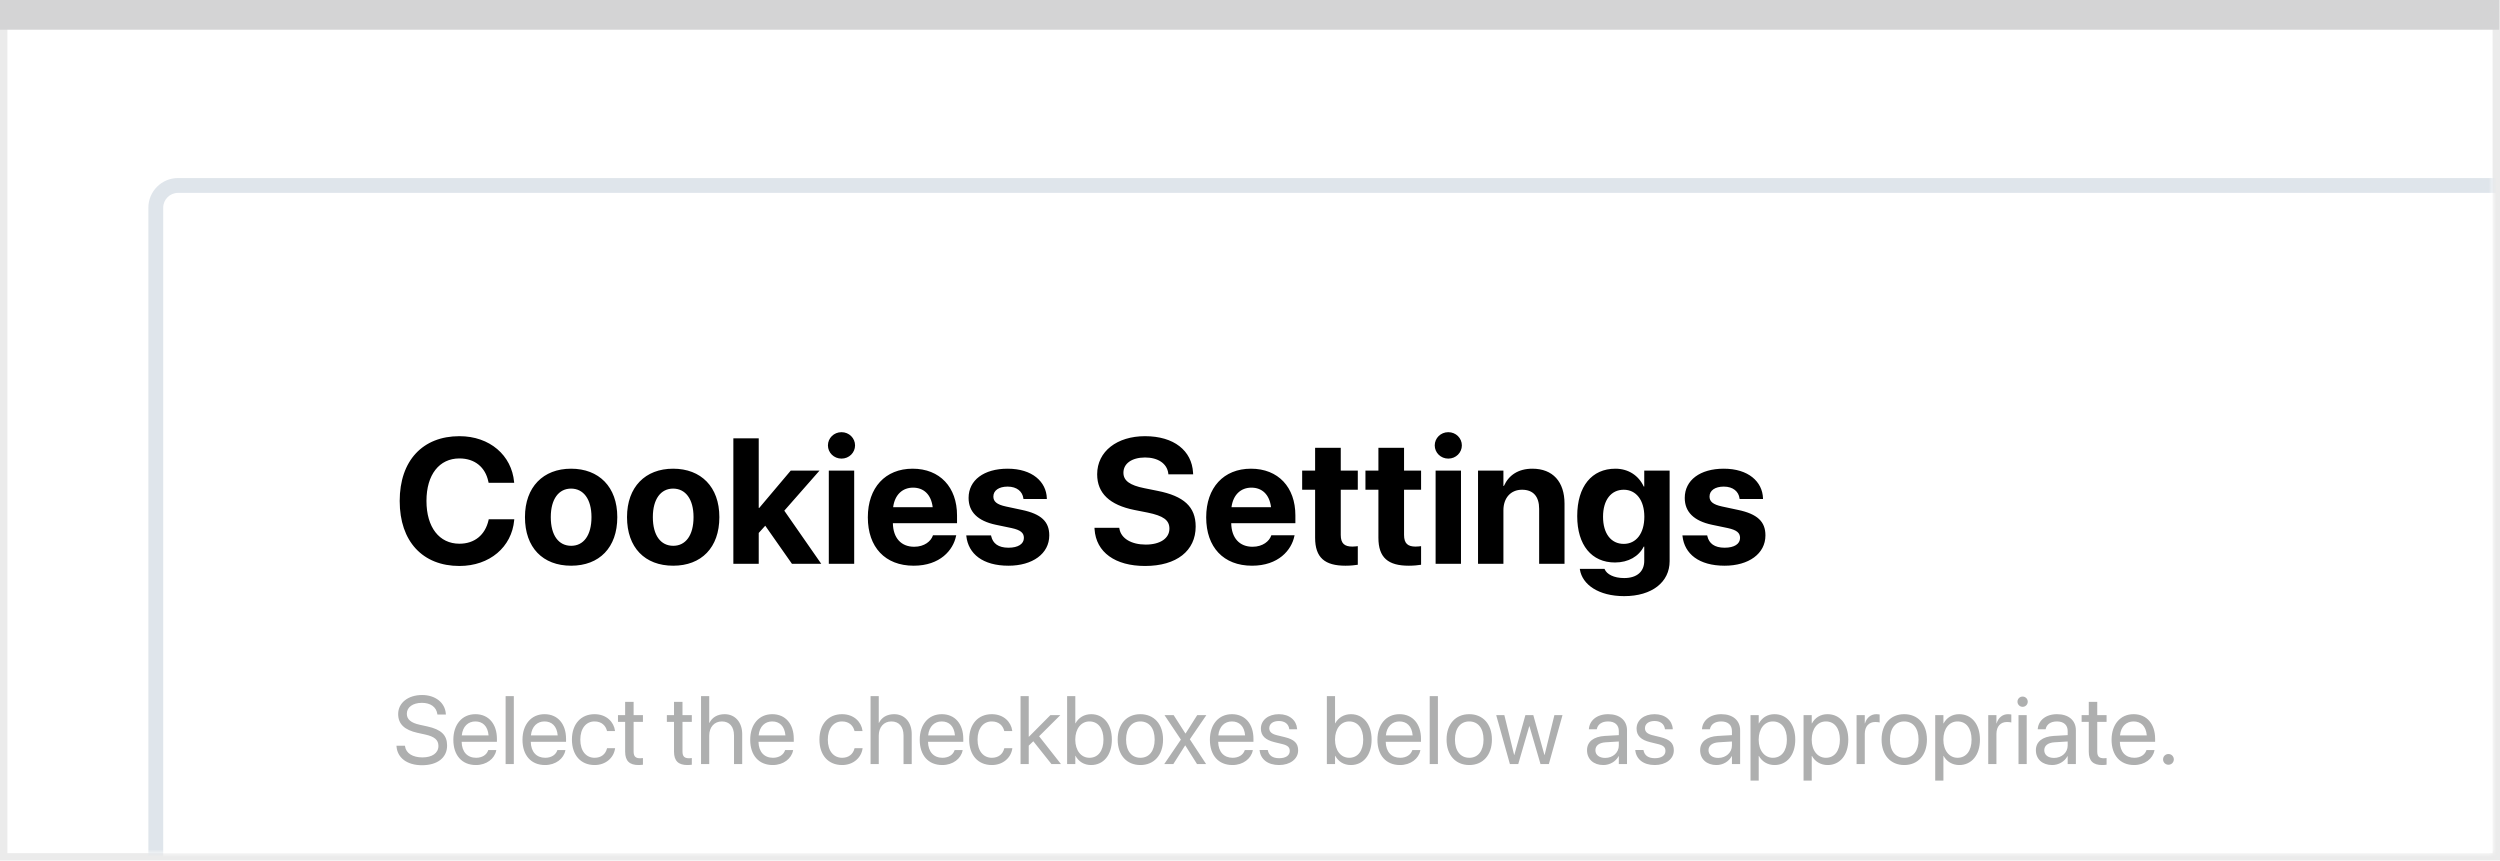 <svg width="337" height="116" viewBox="0 0 337 116" fill="none" xmlns="http://www.w3.org/2000/svg">
<rect x="0.5" y="0.5" width="336" height="115" fill="white" stroke="#EBEBEB"/>
<path d="M0 0H336.893V4.005H0V0Z" fill="#D4D4D5"/>
<mask id="mask0_1817_27739" style="mask-type:alpha" maskUnits="userSpaceOnUse" x="1" y="3" width="335" height="112">
<rect x="1" y="3" width="335" height="112" fill="#C4C4C4"/>
</mask>
<g mask="url(#mask0_1817_27739)">
<g filter="url(#filter0_d_1817_27739)">
<path d="M21 26C21 24.343 22.343 23 24 23H478C479.657 23 481 24.343 481 26V302C481 303.657 479.657 305 478 305H24C22.343 305 21 303.657 21 302V26Z" fill="white"/>
<path d="M24 24H478V22H24V24ZM480 26V302H482V26H480ZM478 304H24V306H478V304ZM22 302V26H20V302H22ZM24 304C22.895 304 22 303.105 22 302H20C20 304.209 21.791 306 24 306V304ZM480 302C480 303.105 479.105 304 478 304V306C480.209 306 482 304.209 482 302H480ZM478 24C479.105 24 480 24.895 480 26H482C482 23.791 480.209 22 478 22V24ZM24 22C21.791 22 20 23.791 20 26H22C22 24.895 22.895 24 24 24V22Z" fill="#DFE5EB"/>
</g>
<path d="M61.93 76.293C66.019 76.293 68.984 73.727 69.312 70.129L69.324 70H65.879L65.856 70.117C65.398 72.121 63.969 73.293 61.93 73.293C59.223 73.293 57.488 71.09 57.488 67.527V67.516C57.488 63.977 59.223 61.797 61.93 61.797C64.039 61.797 65.422 63.016 65.82 64.879L65.867 65.078H69.312L69.301 64.973C68.973 61.387 66.031 58.797 61.93 58.797C56.996 58.797 53.879 62.078 53.879 67.527V67.539C53.879 72.988 56.984 76.293 61.93 76.293ZM76.988 76.258C80.785 76.258 83.211 73.82 83.211 69.719V69.695C83.211 65.629 80.738 63.18 76.977 63.18C73.227 63.18 70.766 65.652 70.766 69.695V69.719C70.766 73.809 73.168 76.258 76.988 76.258ZM77 73.574C75.312 73.574 74.246 72.18 74.246 69.719V69.695C74.246 67.269 75.324 65.863 76.977 65.863C78.641 65.863 79.731 67.269 79.731 69.695V69.719C79.731 72.168 78.664 73.574 77 73.574ZM90.746 76.258C94.543 76.258 96.969 73.82 96.969 69.719V69.695C96.969 65.629 94.496 63.18 90.734 63.18C86.984 63.18 84.523 65.652 84.523 69.695V69.719C84.523 73.809 86.926 76.258 90.746 76.258ZM90.758 73.574C89.07 73.574 88.004 72.18 88.004 69.719V69.695C88.004 67.269 89.082 65.863 90.734 65.863C92.398 65.863 93.488 67.269 93.488 69.695V69.719C93.488 72.168 92.422 73.574 90.758 73.574ZM98.856 76H102.277V71.84L103.156 70.867L106.754 76H110.703L105.723 68.84L110.469 63.438H106.59L102.348 68.465H102.277V59.09H98.856V76ZM113.434 61.82C114.465 61.82 115.262 61.012 115.262 60.039C115.262 59.066 114.465 58.258 113.434 58.258C112.402 58.258 111.605 59.066 111.605 60.039C111.605 61.012 112.402 61.82 113.434 61.82ZM111.723 76H115.145V63.438H111.723V76ZM123.16 76.258C126.746 76.258 128.48 74.137 128.867 72.285L128.902 72.156H125.762L125.738 72.227C125.492 72.93 124.637 73.703 123.23 73.703C121.484 73.703 120.395 72.531 120.359 70.527H129.008V69.473C129.008 65.676 126.699 63.18 123.02 63.18C119.34 63.18 116.984 65.734 116.984 69.731V69.742C116.984 73.762 119.316 76.258 123.16 76.258ZM123.078 65.734C124.496 65.734 125.516 66.637 125.727 68.371H120.395C120.617 66.672 121.672 65.734 123.078 65.734ZM135.945 76.258C139.18 76.258 141.441 74.641 141.441 72.18V72.168C141.441 70.316 140.363 69.285 137.738 68.734L135.605 68.277C134.34 68.008 133.906 67.586 133.906 66.941V66.93C133.906 66.121 134.645 65.594 135.828 65.594C137.094 65.594 137.832 66.273 137.949 67.176L137.961 67.269H141.113V67.152C141.031 64.949 139.168 63.18 135.828 63.18C132.629 63.18 130.566 64.727 130.566 67.117V67.129C130.566 69.004 131.797 70.223 134.234 70.738L136.367 71.184C137.598 71.453 138.02 71.84 138.02 72.508V72.519C138.02 73.328 137.234 73.832 135.945 73.832C134.574 73.832 133.836 73.258 133.613 72.273L133.59 72.168H130.25L130.262 72.273C130.531 74.652 132.465 76.258 135.945 76.258ZM154.355 76.293C158.621 76.293 161.176 74.231 161.176 70.984V70.973C161.176 68.312 159.582 66.871 156.043 66.168L154.25 65.805C152.305 65.418 151.438 64.797 151.438 63.73V63.719C151.438 62.512 152.527 61.68 154.344 61.668C156.09 61.668 157.309 62.477 157.484 63.801L157.496 63.941H160.836L160.824 63.719C160.66 60.754 158.258 58.797 154.344 58.797C150.594 58.797 147.898 60.836 147.898 63.93V63.941C147.898 66.484 149.586 68.078 152.926 68.746L154.707 69.098C156.805 69.531 157.637 70.106 157.637 71.254V71.266C157.637 72.555 156.406 73.41 154.449 73.41C152.516 73.41 151.121 72.59 150.898 71.277L150.875 71.148H147.535L147.547 71.336C147.746 74.453 150.336 76.293 154.355 76.293ZM168.77 76.258C172.355 76.258 174.09 74.137 174.477 72.285L174.512 72.156H171.371L171.348 72.227C171.102 72.93 170.246 73.703 168.84 73.703C167.094 73.703 166.004 72.531 165.969 70.527H174.617V69.473C174.617 65.676 172.309 63.18 168.629 63.18C164.949 63.18 162.594 65.734 162.594 69.731V69.742C162.594 73.762 164.926 76.258 168.77 76.258ZM168.688 65.734C170.105 65.734 171.125 66.637 171.336 68.371H166.004C166.227 66.672 167.281 65.734 168.688 65.734ZM181.379 76.258C182.094 76.258 182.645 76.188 183.031 76.129V73.621C182.82 73.644 182.598 73.68 182.293 73.68C181.262 73.68 180.734 73.281 180.734 72.109V66.016H183.031V63.438H180.734V60.367H177.277V63.438H175.531V66.016H177.277V72.484C177.277 75.18 178.59 76.258 181.379 76.258ZM189.91 76.258C190.625 76.258 191.176 76.188 191.562 76.129V73.621C191.352 73.644 191.129 73.68 190.824 73.68C189.793 73.68 189.266 73.281 189.266 72.109V66.016H191.562V63.438H189.266V60.367H185.809V63.438H184.062V66.016H185.809V72.484C185.809 75.18 187.121 76.258 189.91 76.258ZM195.23 61.82C196.262 61.82 197.059 61.012 197.059 60.039C197.059 59.066 196.262 58.258 195.23 58.258C194.199 58.258 193.402 59.066 193.402 60.039C193.402 61.012 194.199 61.82 195.23 61.82ZM193.52 76H196.941V63.438H193.52V76ZM199.238 76H202.66V68.781C202.66 67.141 203.633 66.016 205.168 66.016C206.703 66.016 207.477 66.953 207.477 68.594V76H210.898V67.891C210.898 64.949 209.328 63.18 206.562 63.18C204.664 63.18 203.375 64.059 202.73 65.5H202.66V63.438H199.238V76ZM218.938 80.359C222.711 80.359 225.066 78.449 225.066 75.648V63.438H221.645V65.582H221.574C220.895 64.117 219.523 63.18 217.754 63.18C214.578 63.18 212.609 65.559 212.609 69.566V69.578C212.609 73.481 214.555 75.824 217.695 75.824C219.512 75.824 220.918 74.992 221.574 73.68H221.645V75.602C221.645 77.008 220.707 77.922 218.938 77.922C217.508 77.922 216.594 77.383 216.324 76.762L216.289 76.68H212.961L212.973 76.785C213.301 78.801 215.48 80.359 218.938 80.359ZM218.879 73.316C217.168 73.316 216.09 71.922 216.09 69.66V69.648C216.09 67.398 217.18 66.016 218.879 66.016C220.543 66.016 221.656 67.41 221.656 69.648V69.66C221.656 71.91 220.555 73.316 218.879 73.316ZM232.484 76.258C235.719 76.258 237.98 74.641 237.98 72.18V72.168C237.98 70.316 236.902 69.285 234.277 68.734L232.145 68.277C230.879 68.008 230.445 67.586 230.445 66.941V66.93C230.445 66.121 231.184 65.594 232.367 65.594C233.633 65.594 234.371 66.273 234.488 67.176L234.5 67.269H237.652V67.152C237.57 64.949 235.707 63.18 232.367 63.18C229.168 63.18 227.105 64.727 227.105 67.117V67.129C227.105 69.004 228.336 70.223 230.773 70.738L232.906 71.184C234.137 71.453 234.559 71.84 234.559 72.508V72.519C234.559 73.328 233.773 73.832 232.484 73.832C231.113 73.832 230.375 73.258 230.152 72.273L230.129 72.168H226.789L226.801 72.273C227.07 74.652 229.004 76.258 232.484 76.258Z" fill="black"/>
<g opacity="0.36" filter="url(#filter1_f_1817_27739)">
<path d="M56.885 103.152C58.98 103.152 60.268 102.124 60.268 100.499V100.493C60.268 99.096 59.481 98.335 57.602 97.922L56.586 97.7C55.393 97.439 54.841 96.97 54.841 96.221V96.214C54.841 95.332 55.641 94.748 56.866 94.742C58.027 94.742 58.808 95.294 58.948 96.227L58.96 96.316H60.103L60.097 96.221C59.995 94.723 58.688 93.688 56.898 93.688C55.012 93.688 53.679 94.742 53.673 96.246V96.252C53.673 97.592 54.511 98.398 56.301 98.791L57.316 99.014C58.573 99.293 59.1 99.744 59.1 100.55V100.556C59.1 101.502 58.269 102.099 56.948 102.099C55.622 102.099 54.733 101.534 54.6 100.613L54.587 100.524H53.444L53.451 100.613C53.565 102.181 54.904 103.152 56.885 103.152ZM64.153 103.127C65.594 103.127 66.673 102.264 66.889 101.172L66.901 101.108H65.816L65.797 101.166C65.606 101.73 65.016 102.149 64.178 102.149C63.004 102.149 62.255 101.356 62.23 99.998H66.984V99.591C66.984 97.611 65.886 96.272 64.083 96.272C62.28 96.272 61.112 97.674 61.112 99.718V99.725C61.112 101.8 62.255 103.127 64.153 103.127ZM64.077 97.249C65.041 97.249 65.752 97.852 65.86 99.134H62.248C62.369 97.903 63.118 97.249 64.077 97.249ZM68.158 103H69.263V93.84H68.158V103ZM73.471 103.127C74.912 103.127 75.991 102.264 76.207 101.172L76.22 101.108H75.134L75.115 101.166C74.925 101.73 74.335 102.149 73.497 102.149C72.322 102.149 71.573 101.356 71.548 99.998H76.302V99.591C76.302 97.611 75.204 96.272 73.401 96.272C71.599 96.272 70.431 97.674 70.431 99.718V99.725C70.431 101.8 71.573 103.127 73.471 103.127ZM73.395 97.249C74.36 97.249 75.071 97.852 75.179 99.134H71.567C71.688 97.903 72.436 97.249 73.395 97.249ZM80.155 103.127C81.647 103.127 82.732 102.156 82.91 100.899L82.916 100.854H81.831L81.818 100.905C81.634 101.642 81.057 102.149 80.155 102.149C79.013 102.149 78.226 101.242 78.226 99.706V99.699C78.226 98.201 78.994 97.249 80.143 97.249C81.114 97.249 81.647 97.833 81.812 98.493L81.825 98.544H82.904L82.897 98.493C82.758 97.363 81.787 96.272 80.143 96.272C78.308 96.272 77.096 97.605 77.096 99.686V99.693C77.096 101.794 78.283 103.127 80.155 103.127ZM86.078 103.127C86.293 103.127 86.528 103.102 86.668 103.083V102.188C86.573 102.194 86.446 102.213 86.312 102.213C85.722 102.213 85.411 102.016 85.411 101.312V97.312H86.668V96.398H85.411V94.615H84.269V96.398H83.304V97.312H84.269V101.318C84.269 102.581 84.865 103.127 86.078 103.127ZM92.666 103.127C92.882 103.127 93.117 103.102 93.257 103.083V102.188C93.162 102.194 93.035 102.213 92.901 102.213C92.311 102.213 92 102.016 92 101.312V97.312H93.257V96.398H92V94.615H90.857V96.398H89.893V97.312H90.857V101.318C90.857 102.581 91.454 103.127 92.666 103.127ZM94.501 103H95.606V99.147C95.606 98.023 96.285 97.249 97.307 97.249C98.335 97.249 98.944 97.954 98.944 99.147V103H100.049V98.957C100.049 97.357 99.09 96.272 97.688 96.272C96.704 96.272 95.986 96.71 95.631 97.452H95.606V93.84H94.501V103ZM104.168 103.127C105.609 103.127 106.688 102.264 106.904 101.172L106.917 101.108H105.832L105.812 101.166C105.622 101.73 105.032 102.149 104.194 102.149C103.02 102.149 102.271 101.356 102.245 99.998H107V99.591C107 97.611 105.901 96.272 104.099 96.272C102.296 96.272 101.128 97.674 101.128 99.718V99.725C101.128 101.8 102.271 103.127 104.168 103.127ZM104.092 97.249C105.057 97.249 105.768 97.852 105.876 99.134H102.264C102.385 97.903 103.134 97.249 104.092 97.249ZM113.519 103.127C115.01 103.127 116.096 102.156 116.273 100.899L116.28 100.854H115.194L115.182 100.905C114.998 101.642 114.42 102.149 113.519 102.149C112.376 102.149 111.589 101.242 111.589 99.706V99.699C111.589 98.201 112.357 97.249 113.506 97.249C114.477 97.249 115.01 97.833 115.175 98.493L115.188 98.544H116.267L116.261 98.493C116.121 97.363 115.15 96.272 113.506 96.272C111.671 96.272 110.459 97.605 110.459 99.686V99.693C110.459 101.794 111.646 103.127 113.519 103.127ZM117.353 103H118.457V99.147C118.457 98.023 119.136 97.249 120.158 97.249C121.187 97.249 121.796 97.954 121.796 99.147V103H122.9V98.957C122.9 97.357 121.942 96.272 120.539 96.272C119.555 96.272 118.838 96.71 118.482 97.452H118.457V93.84H117.353V103ZM127.02 103.127C128.461 103.127 129.54 102.264 129.756 101.172L129.769 101.108H128.683L128.664 101.166C128.474 101.73 127.883 102.149 127.045 102.149C125.871 102.149 125.122 101.356 125.097 99.998H129.851V99.591C129.851 97.611 128.753 96.272 126.95 96.272C125.147 96.272 123.979 97.674 123.979 99.718V99.725C123.979 101.8 125.122 103.127 127.02 103.127ZM126.944 97.249C127.909 97.249 128.62 97.852 128.728 99.134H125.116C125.236 97.903 125.985 97.249 126.944 97.249ZM133.704 103.127C135.196 103.127 136.281 102.156 136.459 100.899L136.465 100.854H135.38L135.367 100.905C135.183 101.642 134.605 102.149 133.704 102.149C132.562 102.149 131.774 101.242 131.774 99.706V99.699C131.774 98.201 132.542 97.249 133.691 97.249C134.663 97.249 135.196 97.833 135.361 98.493L135.374 98.544H136.453L136.446 98.493C136.307 97.363 135.335 96.272 133.691 96.272C131.857 96.272 130.645 97.605 130.645 99.686V99.693C130.645 101.794 131.832 103.127 133.704 103.127ZM137.57 103H138.674V100.512L139.29 99.921L141.74 103H143.022L140.071 99.249L142.934 96.398H141.594L138.7 99.312H138.674V93.84H137.57V103ZM147.072 103.127C148.761 103.127 149.878 101.781 149.878 99.699V99.693C149.878 97.611 148.748 96.272 147.091 96.272C146.158 96.272 145.39 96.741 144.978 97.503H144.952V93.84H143.848V103H144.952V101.883H144.978C145.39 102.651 146.126 103.127 147.072 103.127ZM146.856 102.149C145.739 102.149 144.946 101.178 144.946 99.699V99.693C144.946 98.22 145.746 97.249 146.856 97.249C148.024 97.249 148.748 98.189 148.748 99.693V99.699C148.748 101.216 148.024 102.149 146.856 102.149ZM153.725 103.127C155.546 103.127 156.778 101.807 156.778 99.699V99.686C156.778 97.579 155.54 96.272 153.718 96.272C151.896 96.272 150.665 97.585 150.665 99.686V99.699C150.665 101.8 151.89 103.127 153.725 103.127ZM153.731 102.149C152.563 102.149 151.795 101.254 151.795 99.699V99.686C151.795 98.144 152.569 97.249 153.718 97.249C154.886 97.249 155.648 98.138 155.648 99.686V99.699C155.648 101.248 154.893 102.149 153.731 102.149ZM156.937 103H158.162L159.755 100.486H159.78L161.361 103H162.586L160.39 99.655L162.618 96.398H161.386L159.818 98.874H159.793L158.206 96.398H156.975L159.184 99.699L156.937 103ZM166.134 103.127C167.575 103.127 168.654 102.264 168.87 101.172L168.883 101.108H167.797L167.778 101.166C167.588 101.73 166.998 102.149 166.16 102.149C164.985 102.149 164.236 101.356 164.211 99.998H168.965V99.591C168.965 97.611 167.867 96.272 166.064 96.272C164.262 96.272 163.094 97.674 163.094 99.718V99.725C163.094 101.8 164.236 103.127 166.134 103.127ZM166.058 97.249C167.023 97.249 167.734 97.852 167.842 99.134H164.23C164.351 97.903 165.1 97.249 166.058 97.249ZM172.425 103.127C173.897 103.127 174.989 102.314 174.989 101.159V101.153C174.989 100.213 174.507 99.686 173.174 99.363L172.126 99.109C171.396 98.931 171.098 98.62 171.098 98.169V98.163C171.098 97.579 171.593 97.192 172.393 97.192C173.212 97.192 173.701 97.617 173.79 98.258L173.796 98.303H174.85L174.843 98.22C174.761 97.116 173.84 96.272 172.393 96.272C170.965 96.272 169.968 97.078 169.968 98.214V98.22C169.968 99.172 170.571 99.75 171.815 100.048L172.863 100.302C173.612 100.486 173.859 100.753 173.859 101.229V101.235C173.859 101.832 173.326 102.207 172.431 102.207C171.53 102.207 171.041 101.819 170.908 101.159L170.895 101.096H169.791L169.797 101.153C169.93 102.333 170.87 103.127 172.425 103.127ZM182.086 103.127C183.774 103.127 184.892 101.781 184.892 99.699V99.693C184.892 97.611 183.762 96.272 182.105 96.272C181.172 96.272 180.404 96.741 179.991 97.503H179.966V93.84H178.861V103H179.966V101.883H179.991C180.404 102.651 181.14 103.127 182.086 103.127ZM181.87 102.149C180.753 102.149 179.959 101.178 179.959 99.699V99.693C179.959 98.22 180.759 97.249 181.87 97.249C183.038 97.249 183.762 98.189 183.762 99.693V99.699C183.762 101.216 183.038 102.149 181.87 102.149ZM188.719 103.127C190.16 103.127 191.239 102.264 191.455 101.172L191.468 101.108H190.382L190.363 101.166C190.173 101.73 189.583 102.149 188.745 102.149C187.57 102.149 186.821 101.356 186.796 99.998H191.55V99.591C191.55 97.611 190.452 96.272 188.649 96.272C186.847 96.272 185.679 97.674 185.679 99.718V99.725C185.679 101.8 186.821 103.127 188.719 103.127ZM188.643 97.249C189.608 97.249 190.319 97.852 190.427 99.134H186.815C186.936 97.903 187.685 97.249 188.643 97.249ZM192.725 103H193.829V93.84H192.725V103ZM198.057 103.127C199.878 103.127 201.11 101.807 201.11 99.699V99.686C201.11 97.579 199.872 96.272 198.05 96.272C196.229 96.272 194.997 97.585 194.997 99.686V99.699C194.997 101.8 196.222 103.127 198.057 103.127ZM198.063 102.149C196.895 102.149 196.127 101.254 196.127 99.699V99.686C196.127 98.144 196.901 97.249 198.05 97.249C199.218 97.249 199.98 98.138 199.98 99.686V99.699C199.98 101.248 199.225 102.149 198.063 102.149ZM203.535 103H204.658L206.144 97.89H206.169L207.661 103H208.784L210.625 96.398H209.533L208.213 101.769H208.188L206.689 96.398H205.623L204.131 101.769H204.106L202.786 96.398H201.688L203.535 103ZM216.128 103.127C217.011 103.127 217.804 102.651 218.191 101.927H218.217V103H219.321V98.436C219.321 97.116 218.344 96.272 216.782 96.272C215.227 96.272 214.281 97.147 214.186 98.233L214.18 98.303H215.246L215.259 98.246C215.386 97.655 215.919 97.249 216.77 97.249C217.69 97.249 218.217 97.738 218.217 98.544V99.096L216.325 99.204C214.808 99.293 213.932 99.998 213.932 101.121V101.134C213.932 102.333 214.814 103.127 216.128 103.127ZM215.062 101.134V101.121C215.062 100.505 215.57 100.112 216.452 100.061L218.217 99.953V100.493C218.217 101.451 217.417 102.168 216.376 102.168C215.583 102.168 215.062 101.769 215.062 101.134ZM223.066 103.127C224.539 103.127 225.631 102.314 225.631 101.159V101.153C225.631 100.213 225.148 99.686 223.815 99.363L222.768 99.109C222.038 98.931 221.74 98.62 221.74 98.169V98.163C221.74 97.579 222.235 97.192 223.035 97.192C223.854 97.192 224.342 97.617 224.431 98.258L224.438 98.303H225.491L225.485 98.22C225.402 97.116 224.482 96.272 223.035 96.272C221.606 96.272 220.61 97.078 220.61 98.214V98.22C220.61 99.172 221.213 99.75 222.457 100.048L223.504 100.302C224.253 100.486 224.501 100.753 224.501 101.229V101.235C224.501 101.832 223.968 102.207 223.073 102.207C222.171 102.207 221.683 101.819 221.549 101.159L221.537 101.096H220.432L220.438 101.153C220.572 102.333 221.511 103.127 223.066 103.127ZM231.375 103.127C232.258 103.127 233.051 102.651 233.438 101.927H233.464V103H234.568V98.436C234.568 97.116 233.591 96.272 232.029 96.272C230.474 96.272 229.528 97.147 229.433 98.233L229.427 98.303H230.493L230.506 98.246C230.633 97.655 231.166 97.249 232.017 97.249C232.937 97.249 233.464 97.738 233.464 98.544V99.096L231.572 99.204C230.055 99.293 229.179 99.998 229.179 101.121V101.134C229.179 102.333 230.062 103.127 231.375 103.127ZM230.309 101.134V101.121C230.309 100.505 230.817 100.112 231.699 100.061L233.464 99.953V100.493C233.464 101.451 232.664 102.168 231.623 102.168C230.83 102.168 230.309 101.769 230.309 101.134ZM235.971 105.222H237.076V101.896H237.101C237.514 102.657 238.282 103.127 239.215 103.127C240.872 103.127 242.001 101.788 242.001 99.706V99.699C242.001 97.617 240.884 96.272 239.196 96.272C238.25 96.272 237.514 96.748 237.101 97.516H237.076V96.398H235.971V105.222ZM238.98 102.149C237.869 102.149 237.069 101.178 237.069 99.706V99.699C237.069 98.22 237.863 97.249 238.98 97.249C240.148 97.249 240.872 98.182 240.872 99.699V99.706C240.872 101.21 240.148 102.149 238.98 102.149ZM243.119 105.222H244.223V101.896H244.249C244.661 102.657 245.429 103.127 246.362 103.127C248.019 103.127 249.149 101.788 249.149 99.706V99.699C249.149 97.617 248.032 96.272 246.343 96.272C245.397 96.272 244.661 96.748 244.249 97.516H244.223V96.398H243.119V105.222ZM246.127 102.149C245.017 102.149 244.217 101.178 244.217 99.706V99.699C244.217 98.22 245.01 97.249 246.127 97.249C247.295 97.249 248.019 98.182 248.019 99.699V99.706C248.019 101.21 247.295 102.149 246.127 102.149ZM250.266 103H251.371V98.925C251.371 97.922 251.929 97.325 252.786 97.325C253.053 97.325 253.288 97.357 253.376 97.389V96.316C253.288 96.303 253.123 96.272 252.932 96.272C252.189 96.272 251.618 96.754 251.396 97.516H251.371V96.398H250.266V103ZM256.696 103.127C258.518 103.127 259.75 101.807 259.75 99.699V99.686C259.75 97.579 258.512 96.272 256.69 96.272C254.868 96.272 253.637 97.585 253.637 99.686V99.699C253.637 101.8 254.862 103.127 256.696 103.127ZM256.703 102.149C255.535 102.149 254.767 101.254 254.767 99.699V99.686C254.767 98.144 255.541 97.249 256.69 97.249C257.858 97.249 258.62 98.138 258.62 99.686V99.699C258.62 101.248 257.864 102.149 256.703 102.149ZM260.867 105.222H261.971V101.896H261.997C262.409 102.657 263.177 103.127 264.11 103.127C265.767 103.127 266.897 101.788 266.897 99.706V99.699C266.897 97.617 265.78 96.272 264.091 96.272C263.146 96.272 262.409 96.748 261.997 97.516H261.971V96.398H260.867V105.222ZM263.875 102.149C262.765 102.149 261.965 101.178 261.965 99.706V99.699C261.965 98.22 262.758 97.249 263.875 97.249C265.043 97.249 265.767 98.182 265.767 99.699V99.706C265.767 101.21 265.043 102.149 263.875 102.149ZM268.014 103H269.119V98.925C269.119 97.922 269.677 97.325 270.534 97.325C270.801 97.325 271.036 97.357 271.125 97.389V96.316C271.036 96.303 270.871 96.272 270.68 96.272C269.938 96.272 269.366 96.754 269.144 97.516H269.119V96.398H268.014V103ZM272.648 95.281C273.035 95.281 273.34 94.97 273.34 94.589C273.34 94.202 273.035 93.897 272.648 93.897C272.267 93.897 271.956 94.202 271.956 94.589C271.956 94.97 272.267 95.281 272.648 95.281ZM272.096 103H273.2V96.398H272.096V103ZM276.634 103.127C277.517 103.127 278.31 102.651 278.697 101.927H278.723V103H279.827V98.436C279.827 97.116 278.85 96.272 277.288 96.272C275.733 96.272 274.787 97.147 274.692 98.233L274.686 98.303H275.752L275.765 98.246C275.892 97.655 276.425 97.249 277.275 97.249C278.196 97.249 278.723 97.738 278.723 98.544V99.096L276.831 99.204C275.314 99.293 274.438 99.998 274.438 101.121V101.134C274.438 102.333 275.32 103.127 276.634 103.127ZM275.568 101.134V101.121C275.568 100.505 276.076 100.112 276.958 100.061L278.723 99.953V100.493C278.723 101.451 277.923 102.168 276.882 102.168C276.088 102.168 275.568 101.769 275.568 101.134ZM283.375 103.127C283.591 103.127 283.826 103.102 283.966 103.083V102.188C283.871 102.194 283.744 102.213 283.61 102.213C283.02 102.213 282.709 102.016 282.709 101.312V97.312H283.966V96.398H282.709V94.615H281.566V96.398H280.602V97.312H281.566V101.318C281.566 102.581 282.163 103.127 283.375 103.127ZM287.679 103.127C289.12 103.127 290.199 102.264 290.415 101.172L290.428 101.108H289.342L289.323 101.166C289.133 101.73 288.542 102.149 287.705 102.149C286.53 102.149 285.781 101.356 285.756 99.998H290.51V99.591C290.51 97.611 289.412 96.272 287.609 96.272C285.807 96.272 284.639 97.674 284.639 99.718V99.725C284.639 101.8 285.781 103.127 287.679 103.127ZM287.603 97.249C288.568 97.249 289.279 97.852 289.387 99.134H285.775C285.896 97.903 286.645 97.249 287.603 97.249ZM292.307 103.089C292.713 103.089 293.03 102.771 293.03 102.365C293.03 101.959 292.713 101.642 292.307 101.642C291.9 101.642 291.583 101.959 291.583 102.365C291.583 102.771 291.9 103.089 292.307 103.089Z" fill="#1E2021"/>
</g>
</g>
<defs>
<filter id="filter0_d_1817_27739" x="5" y="9" width="492" height="314" filterUnits="userSpaceOnUse" color-interpolation-filters="sRGB">
<feFlood flood-opacity="0" result="BackgroundImageFix"/>
<feColorMatrix in="SourceAlpha" type="matrix" values="0 0 0 0 0 0 0 0 0 0 0 0 0 0 0 0 0 0 127 0" result="hardAlpha"/>
<feOffset dy="2"/>
<feGaussianBlur stdDeviation="8"/>
<feColorMatrix type="matrix" values="0 0 0 0 0.067 0 0 0 0 0.161 0 0 0 0 0.239 0 0 0 0.15 0"/>
<feBlend mode="normal" in2="BackgroundImageFix" result="effect1_dropShadow_1817_27739"/>
<feBlend mode="normal" in="SourceGraphic" in2="effect1_dropShadow_1817_27739" result="shape"/>
</filter>
<filter id="filter1_f_1817_27739" x="47.444" y="87.688" width="251.586" height="23.534" filterUnits="userSpaceOnUse" color-interpolation-filters="sRGB">
<feFlood flood-opacity="0" result="BackgroundImageFix"/>
<feBlend mode="normal" in="SourceGraphic" in2="BackgroundImageFix" result="shape"/>
<feGaussianBlur stdDeviation="3" result="effect1_foregroundBlur_1817_27739"/>
</filter>
</defs>
</svg>

